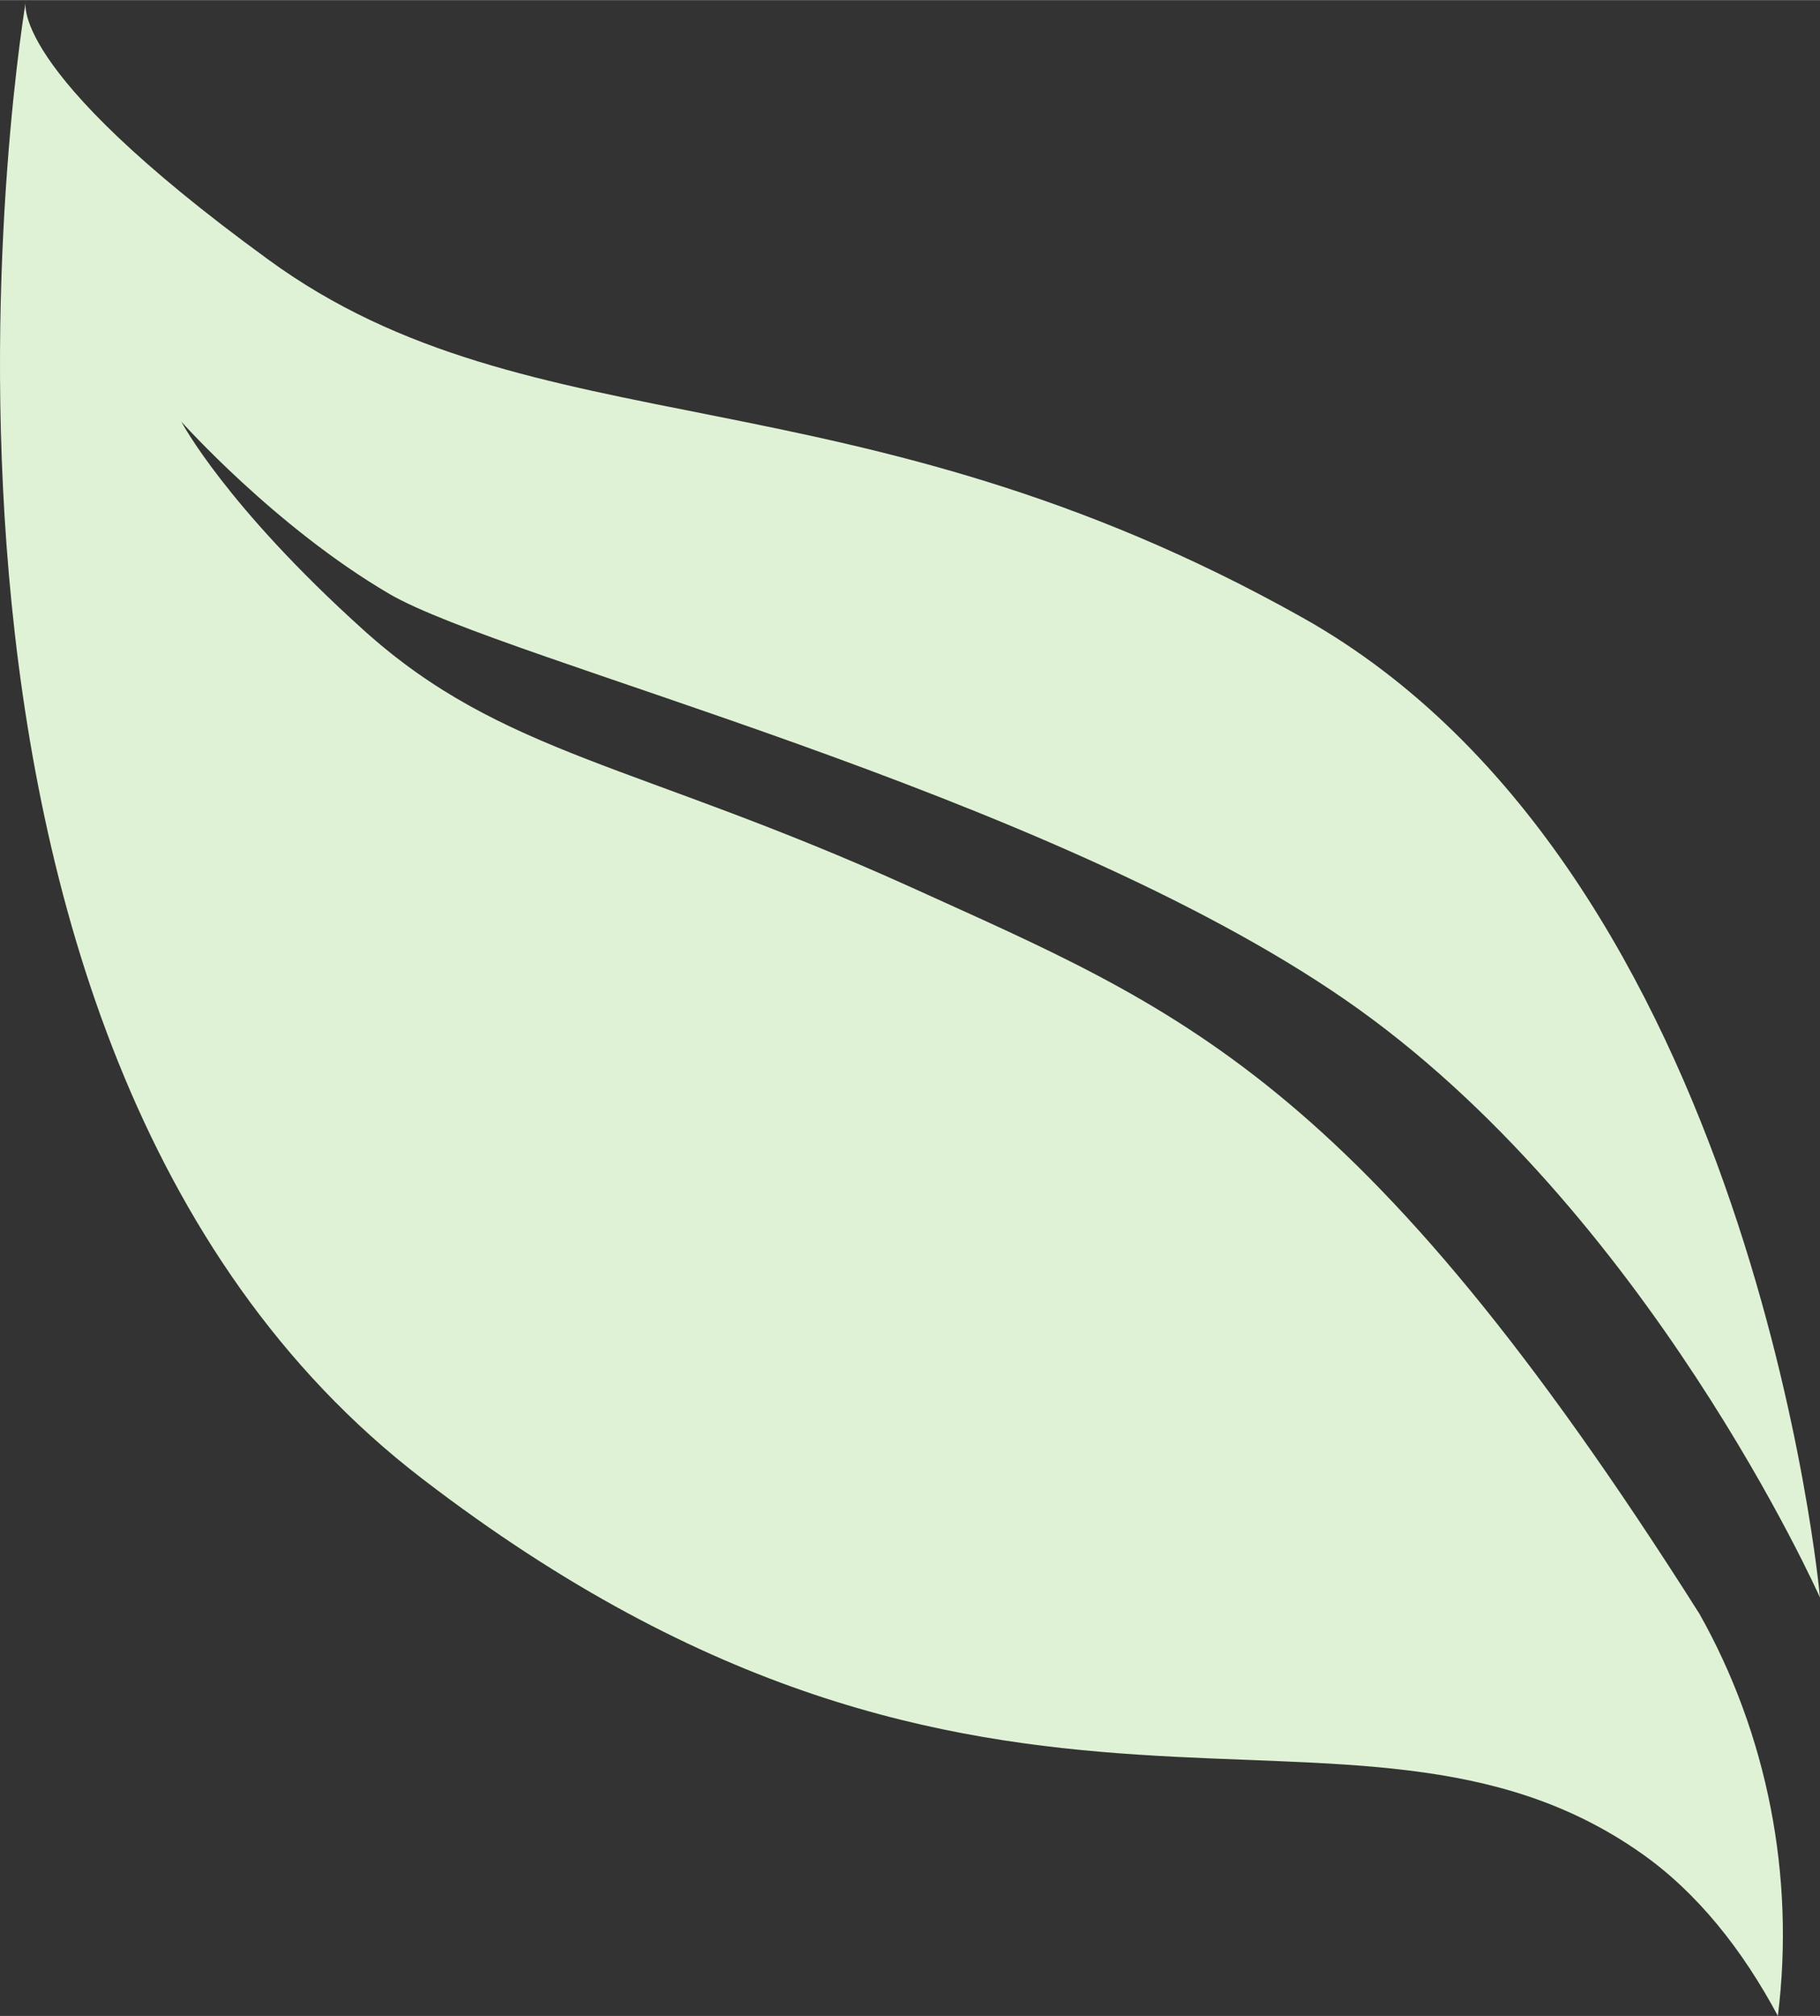 <?xml version="1.0" encoding="UTF-8"?> <svg xmlns="http://www.w3.org/2000/svg" xmlns:xlink="http://www.w3.org/1999/xlink" xmlns:xodm="http://www.corel.com/coreldraw/odm/2003" xml:space="preserve" width="401px" height="444px" version="1.1" style="shape-rendering:geometricPrecision; text-rendering:geometricPrecision; image-rendering:optimizeQuality; fill-rule:evenodd; clip-rule:evenodd" viewBox="0 0 428.568 474.468"><rect x="0" y="0" width="428.568" height="474.468" fill="#333333" stroke="none"/> <defs> <style type="text/css"> .fil0 {fill:#E0F2D5} </style> </defs> <g id="Слой_x0020_1">  <path class="fil0" d="M400.185 379.83c-80.441,-126.972 -122.704,-142.413 -185.96,-171.165 -64.008,-28.924 -95.946,-30.963 -128.593,-60.375 -32.622,-29.388 -42.931,-49.073 -42.931,-49.073 0,0 22.129,24.83 48.976,40.541 27.014,15.761 154.104,46.484 225.182,95.587 70.949,49.045 111.709,140.662 111.709,140.662 0,0 -15.379,-170.95 -121.872,-230.672 -106.35,-59.688 -181.293,-38.751 -243.594,-84.319 -62.506,-45.485 -56.979,-61.016 -56.979,-61.016 0,0 -41.853,244.386 93.286,348.005 135.093,103.751 218.578,40.086 287.034,88.143 13.159,9.232 23.802,22.611 32.209,38.32l0 -0.014c4.084,-33.007 -2.526,-66.318 -18.467,-94.624z"></path> </g> </svg> 